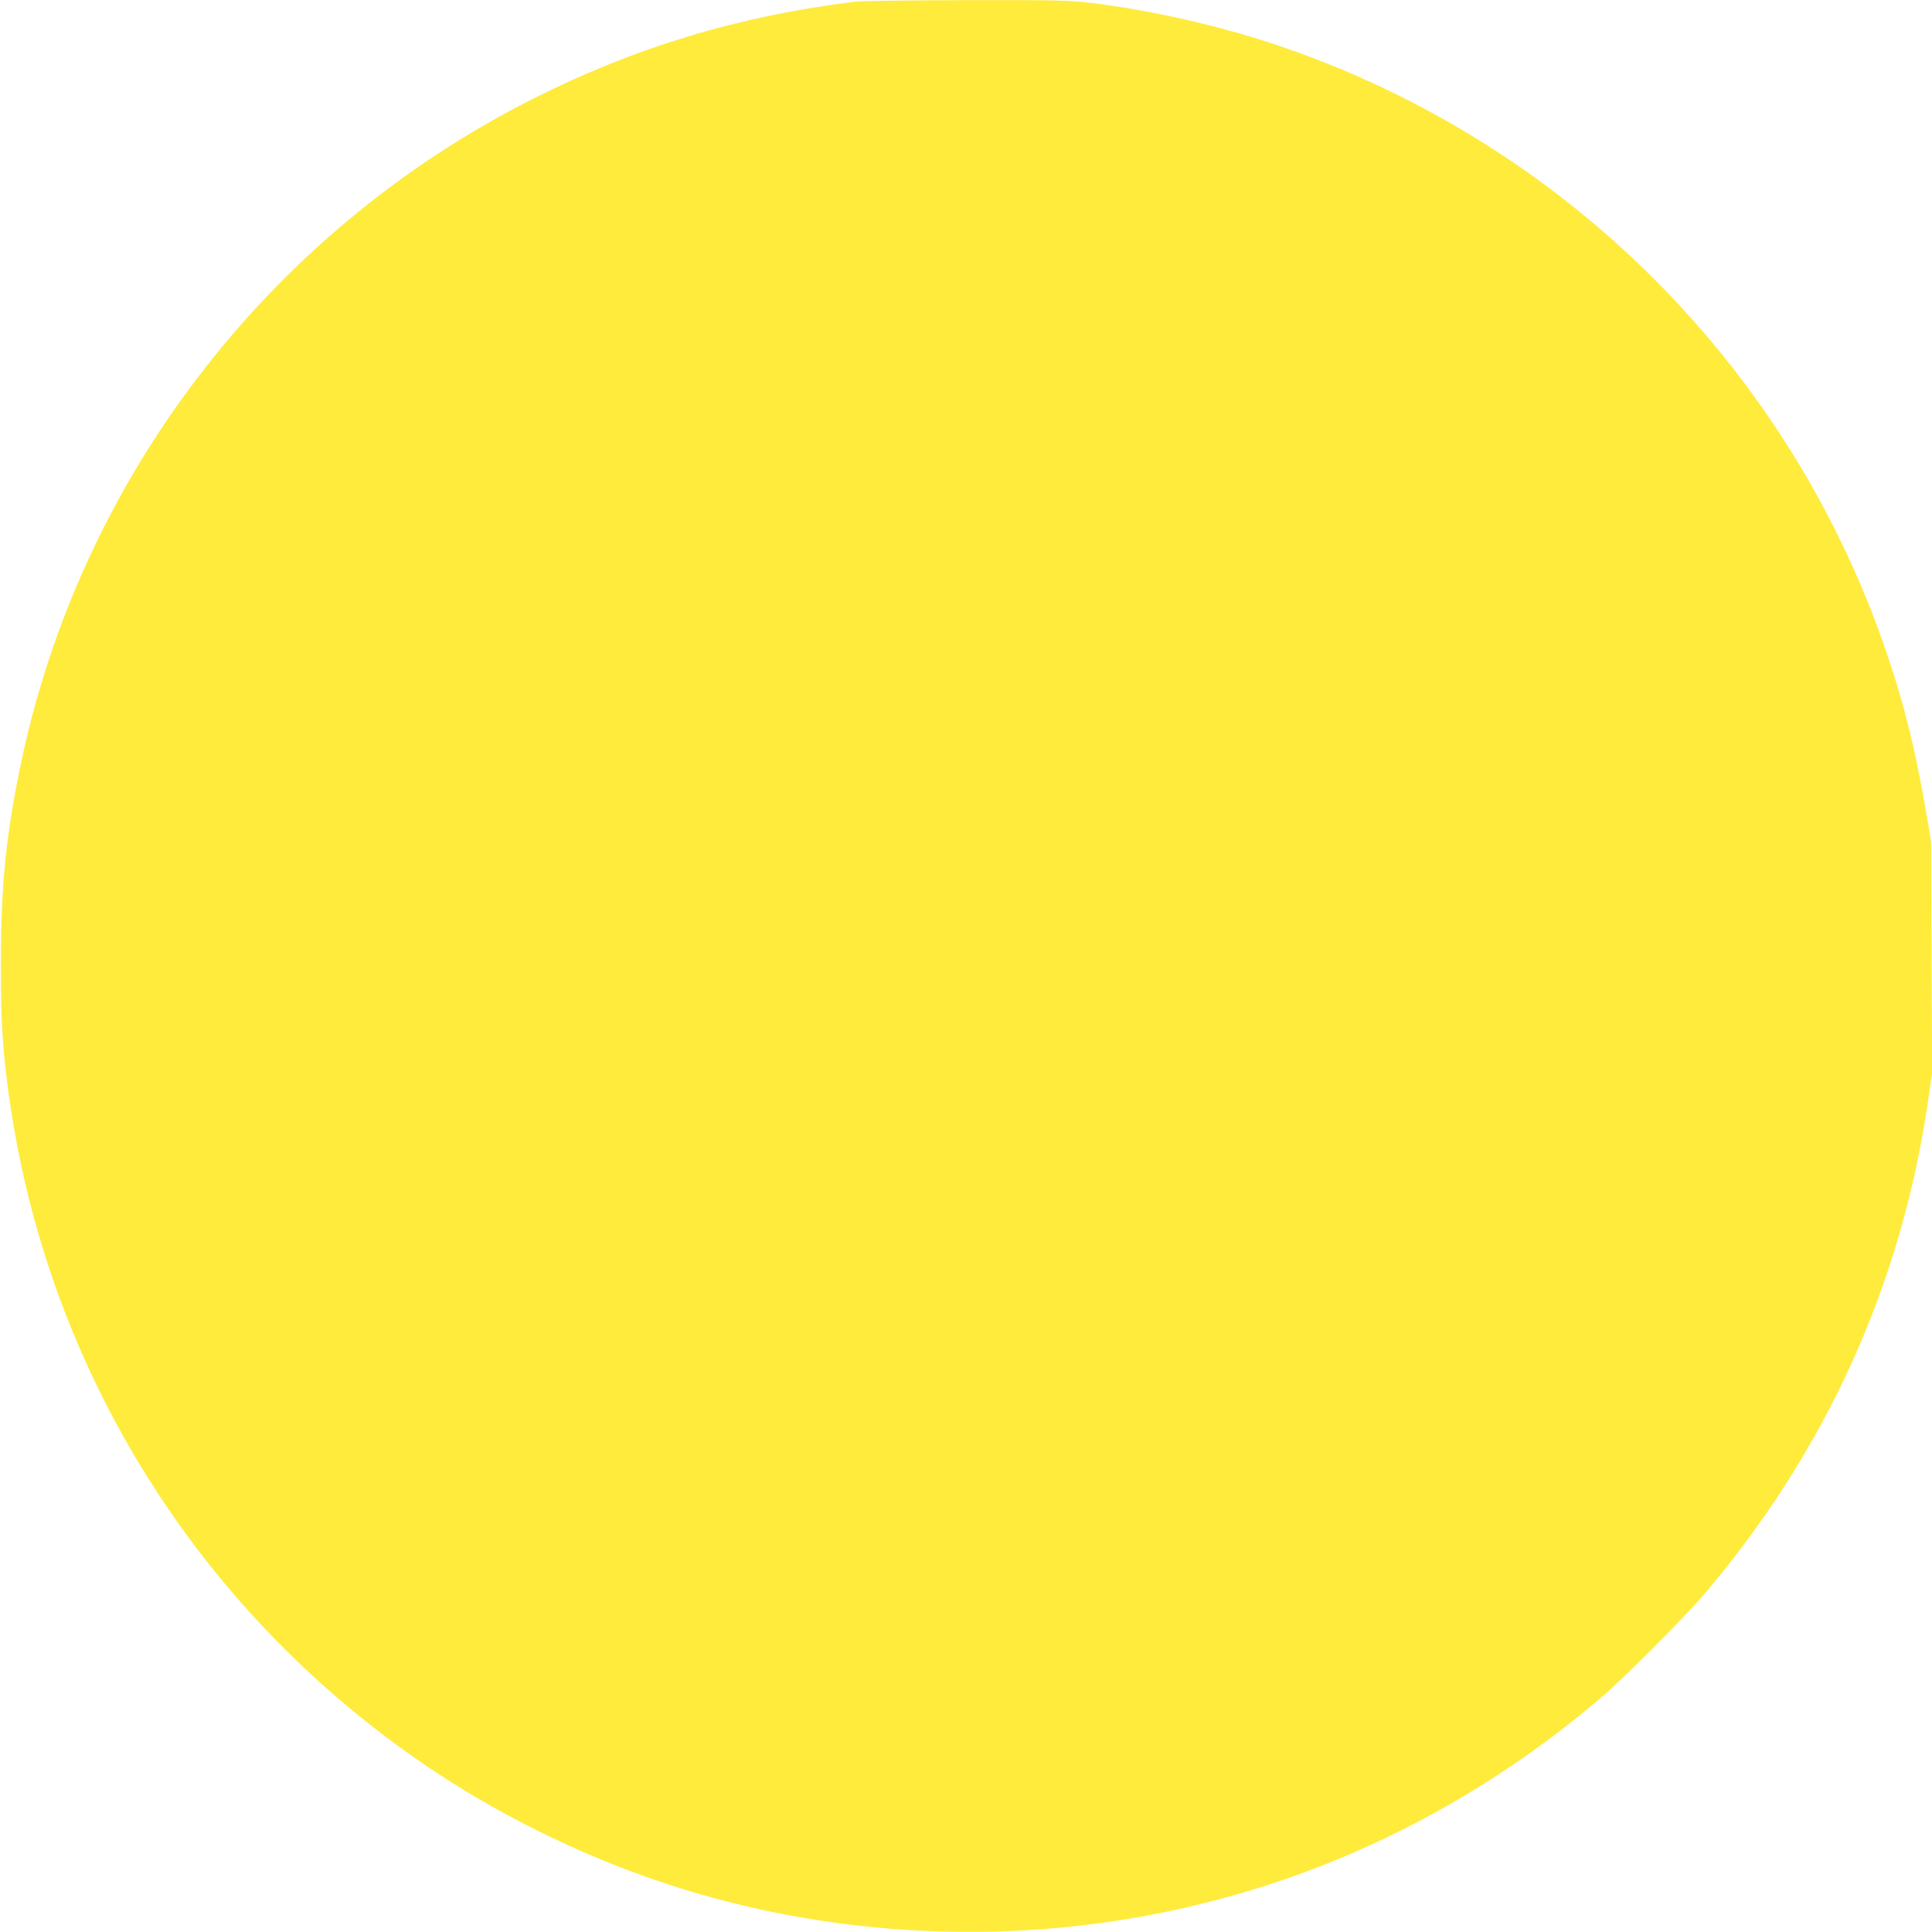 <?xml version="1.0" standalone="no"?>
<!DOCTYPE svg PUBLIC "-//W3C//DTD SVG 20010904//EN"
 "http://www.w3.org/TR/2001/REC-SVG-20010904/DTD/svg10.dtd">
<svg version="1.0" xmlns="http://www.w3.org/2000/svg"
 width="1280pt" height="1280pt" viewBox="0 0 1280 1280"
 preserveAspectRatio="xMidYMid meet">
<g transform="translate(0,1280) scale(0.1,-0.1)"
fill="#ffeb3b" stroke="none">
<path d="M5665 12789 c-774 -96 -1454 -301 -2135 -644 -1761 -889 -3020 -2539
-3404 -4465 -90 -448 -120 -767 -120 -1265 0 -383 10 -556 50 -850 250 -1851
1283 -3488 2849 -4518 476 -312 1023 -573 1570 -747 848 -270 1766 -359 2660
-260 1287 144 2477 663 3475 1515 149 127 548 527 674 675 811 951 1315 2060
1491 3284 l26 178 -4 767 -3 766 -27 160 c-73 431 -147 736 -266 1085 -638
1882 -2109 3362 -3990 4014 -393 136 -857 244 -1275 296 -146 18 -217 20 -830
19 -369 -1 -702 -5 -741 -10z"/>
</g>
</svg>
